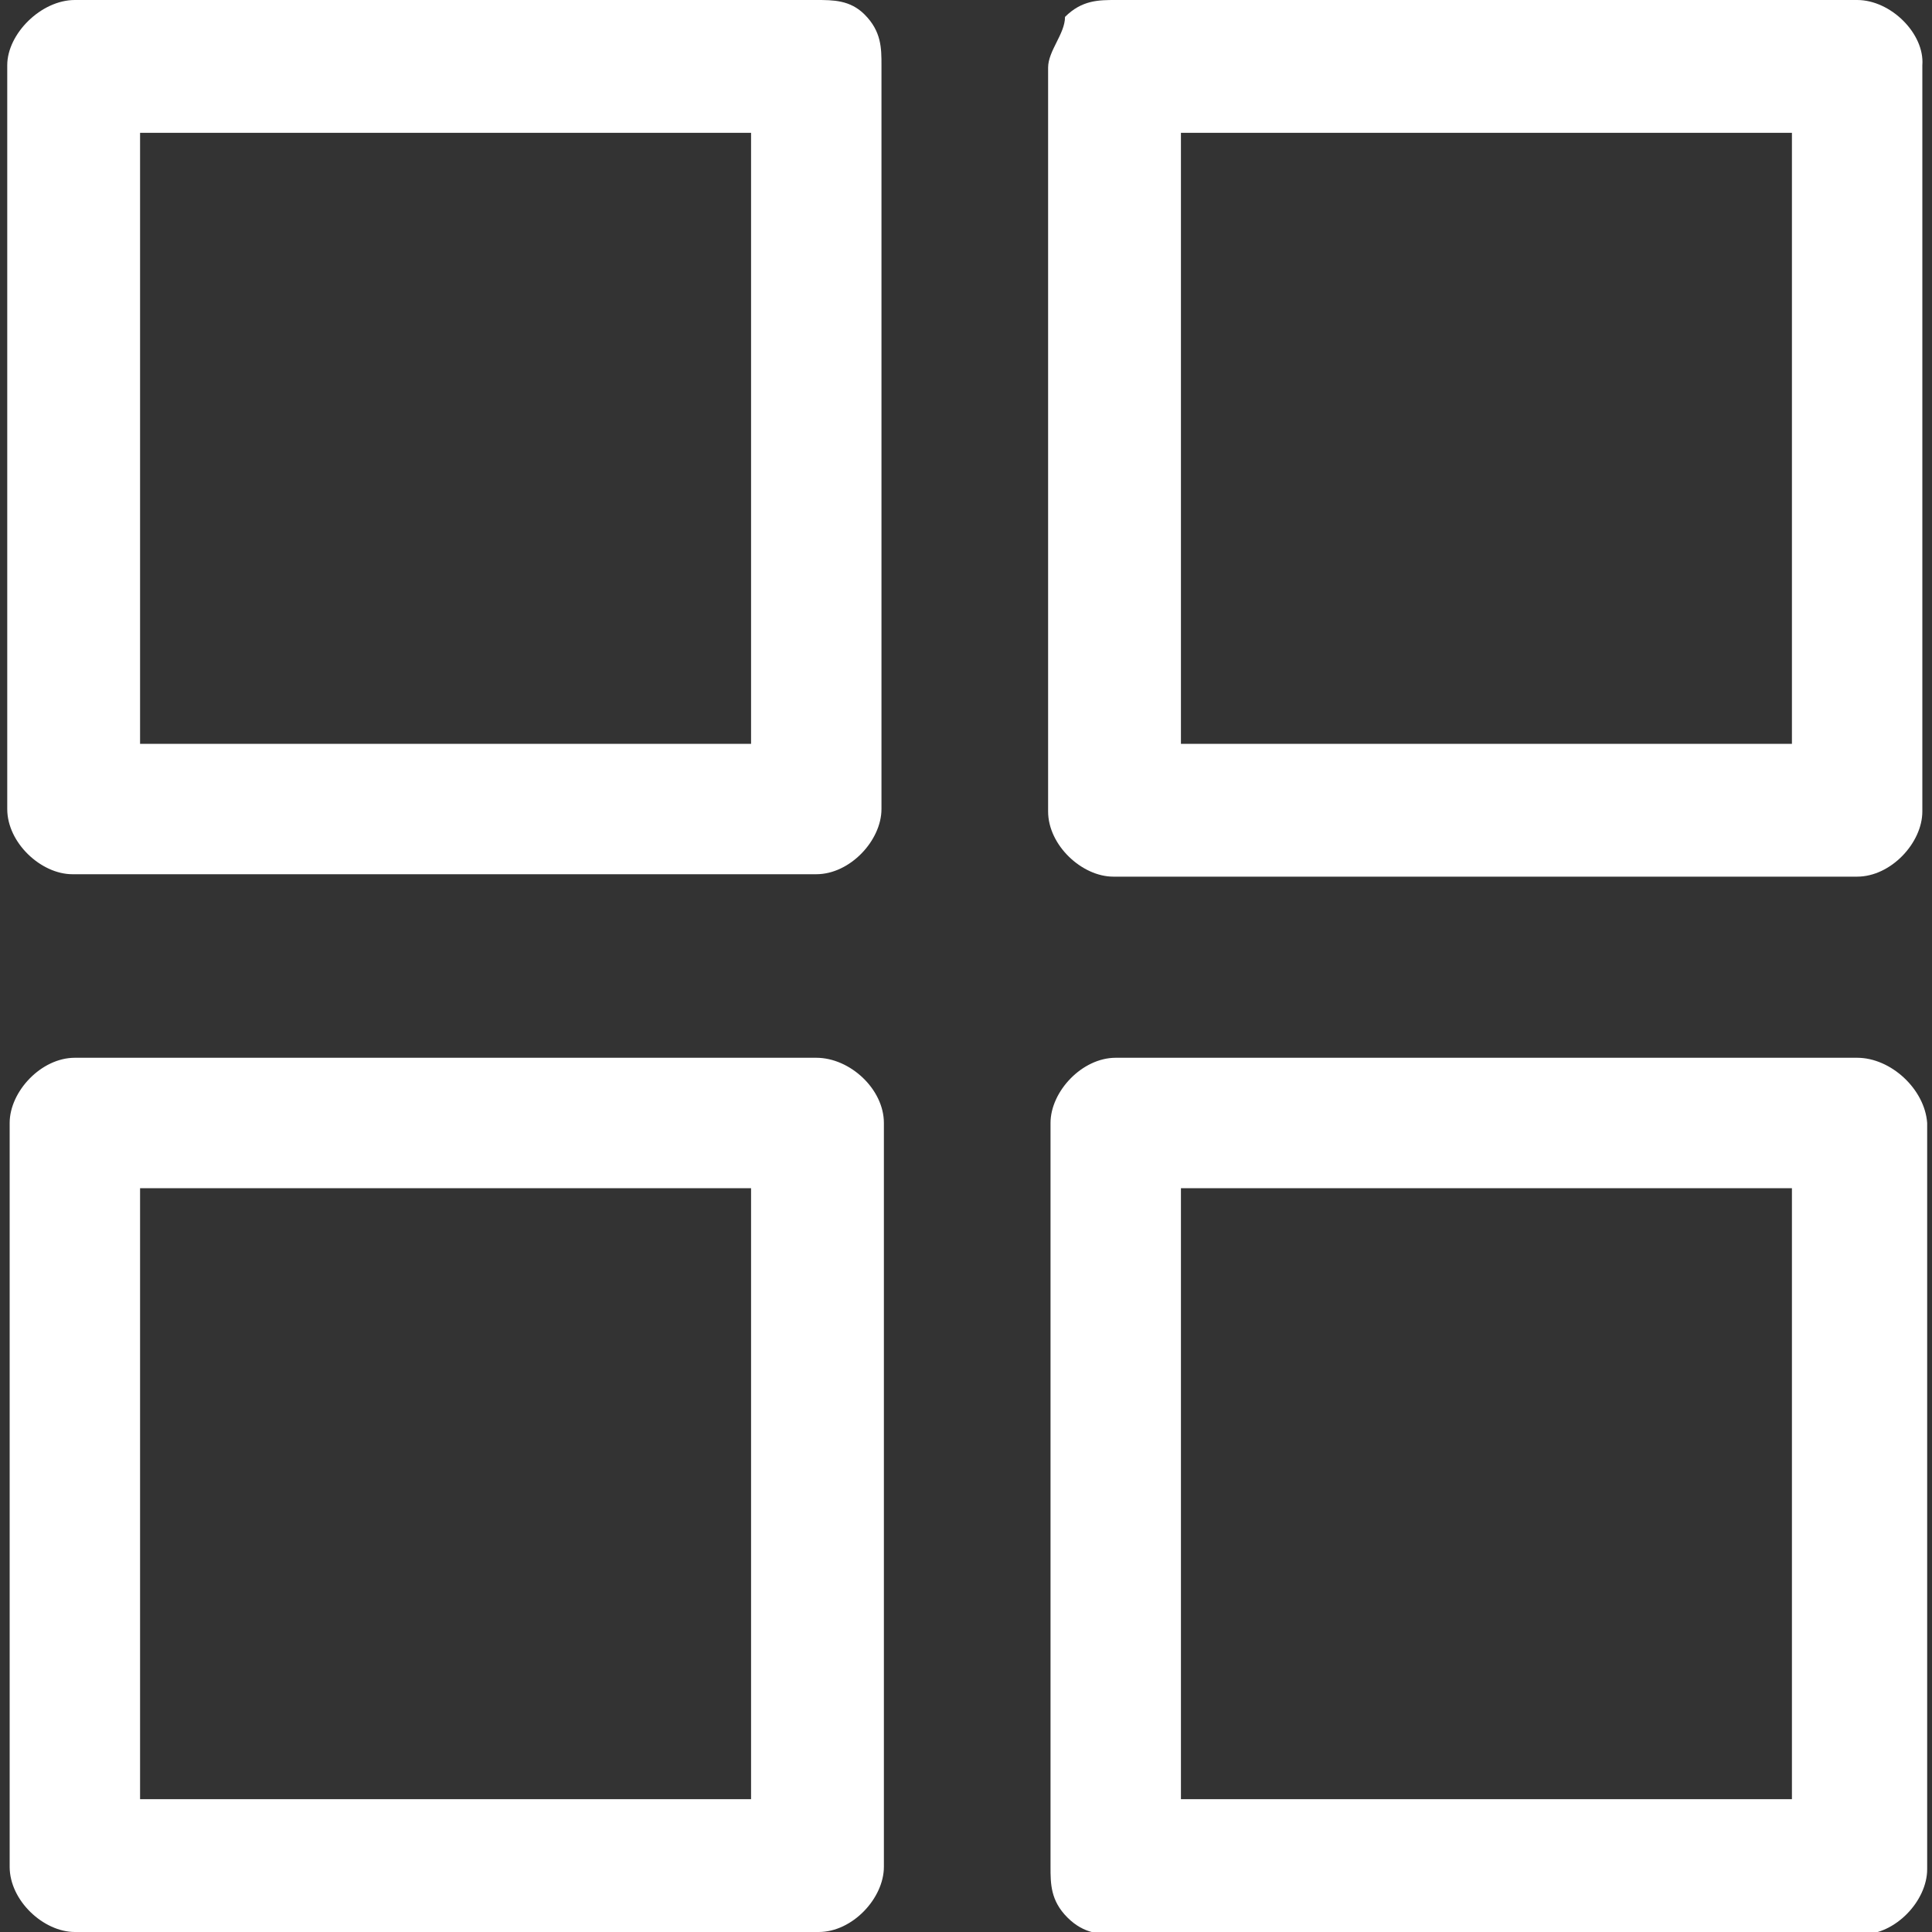 <?xml version="1.0" encoding="utf-8"?>
<!-- Generator: Adobe Illustrator 28.1.0, SVG Export Plug-In . SVG Version: 6.00 Build 0)  -->
<svg version="1.1" id="Warstwa_1" xmlns="http://www.w3.org/2000/svg" xmlns:xlink="http://www.w3.org/1999/xlink" x="0px" y="0px"
	 viewBox="0 0 80 80" style="enable-background:new 0 0 80 80;" xml:space="preserve">
<rect x="0" y="0" width="80" height="80" fill="#333333" stroke="none"/>
<style type="text/css">
	.st0{fill:#ffffff;}
</style>
<g>
	<path class="st0" d="M33.8,0H3.1l0,0C1.7,0,0.3,1.4,0.3,2.7v30.8c0,1.4,1.4,2.7,2.7,2.7l0,0h30.8c1.4,0,2.7-1.4,2.7-2.7V2.7
		c0-0.7,0-1.4-0.7-2.1C35.2,0,34.5,0,33.8,0z M31.1,5.5v25.3H5.8V5.5H31.1z"/>
	<path class="st0" d="M76.9,0H46.2c-0.7,0-1.4,0-2.1,0.7c0,0.7-0.7,1.4-0.7,2.1v30.8c0,1.4,1.4,2.7,2.7,2.7h30.8l0,0
		c1.4,0,2.7-1.4,2.7-2.7V2.7C79.7,1.4,78.3,0,76.9,0z M74.2,5.5v25.3H48.9V5.5H74.2z"/>
	<path class="st0" d="M33.8,43.8H3.1l0,0c-1.4,0-2.7,1.4-2.7,2.7v30.8c0,1.4,1.4,2.7,2.7,2.7h30.8c1.4,0,2.7-1.4,2.7-2.7V46.5
		C36.6,45.1,35.2,43.8,33.8,43.8z M31.1,49.2v25.3H5.8V49.2H31.1z"/>
	<path class="st0" d="M76.9,43.8L76.9,43.8H46.2c-1.4,0-2.7,1.4-2.7,2.7v30.8c0,0.7,0,1.4,0.7,2.1c0.7,0.7,1.4,0.7,2.1,0.7h30.8
		c1.4,0,2.7-1.4,2.7-2.7V46.5C79.7,45.1,78.3,43.8,76.9,43.8z M74.2,49.2v25.3H48.9V49.2H74.2z"/>
</g>
</svg>
